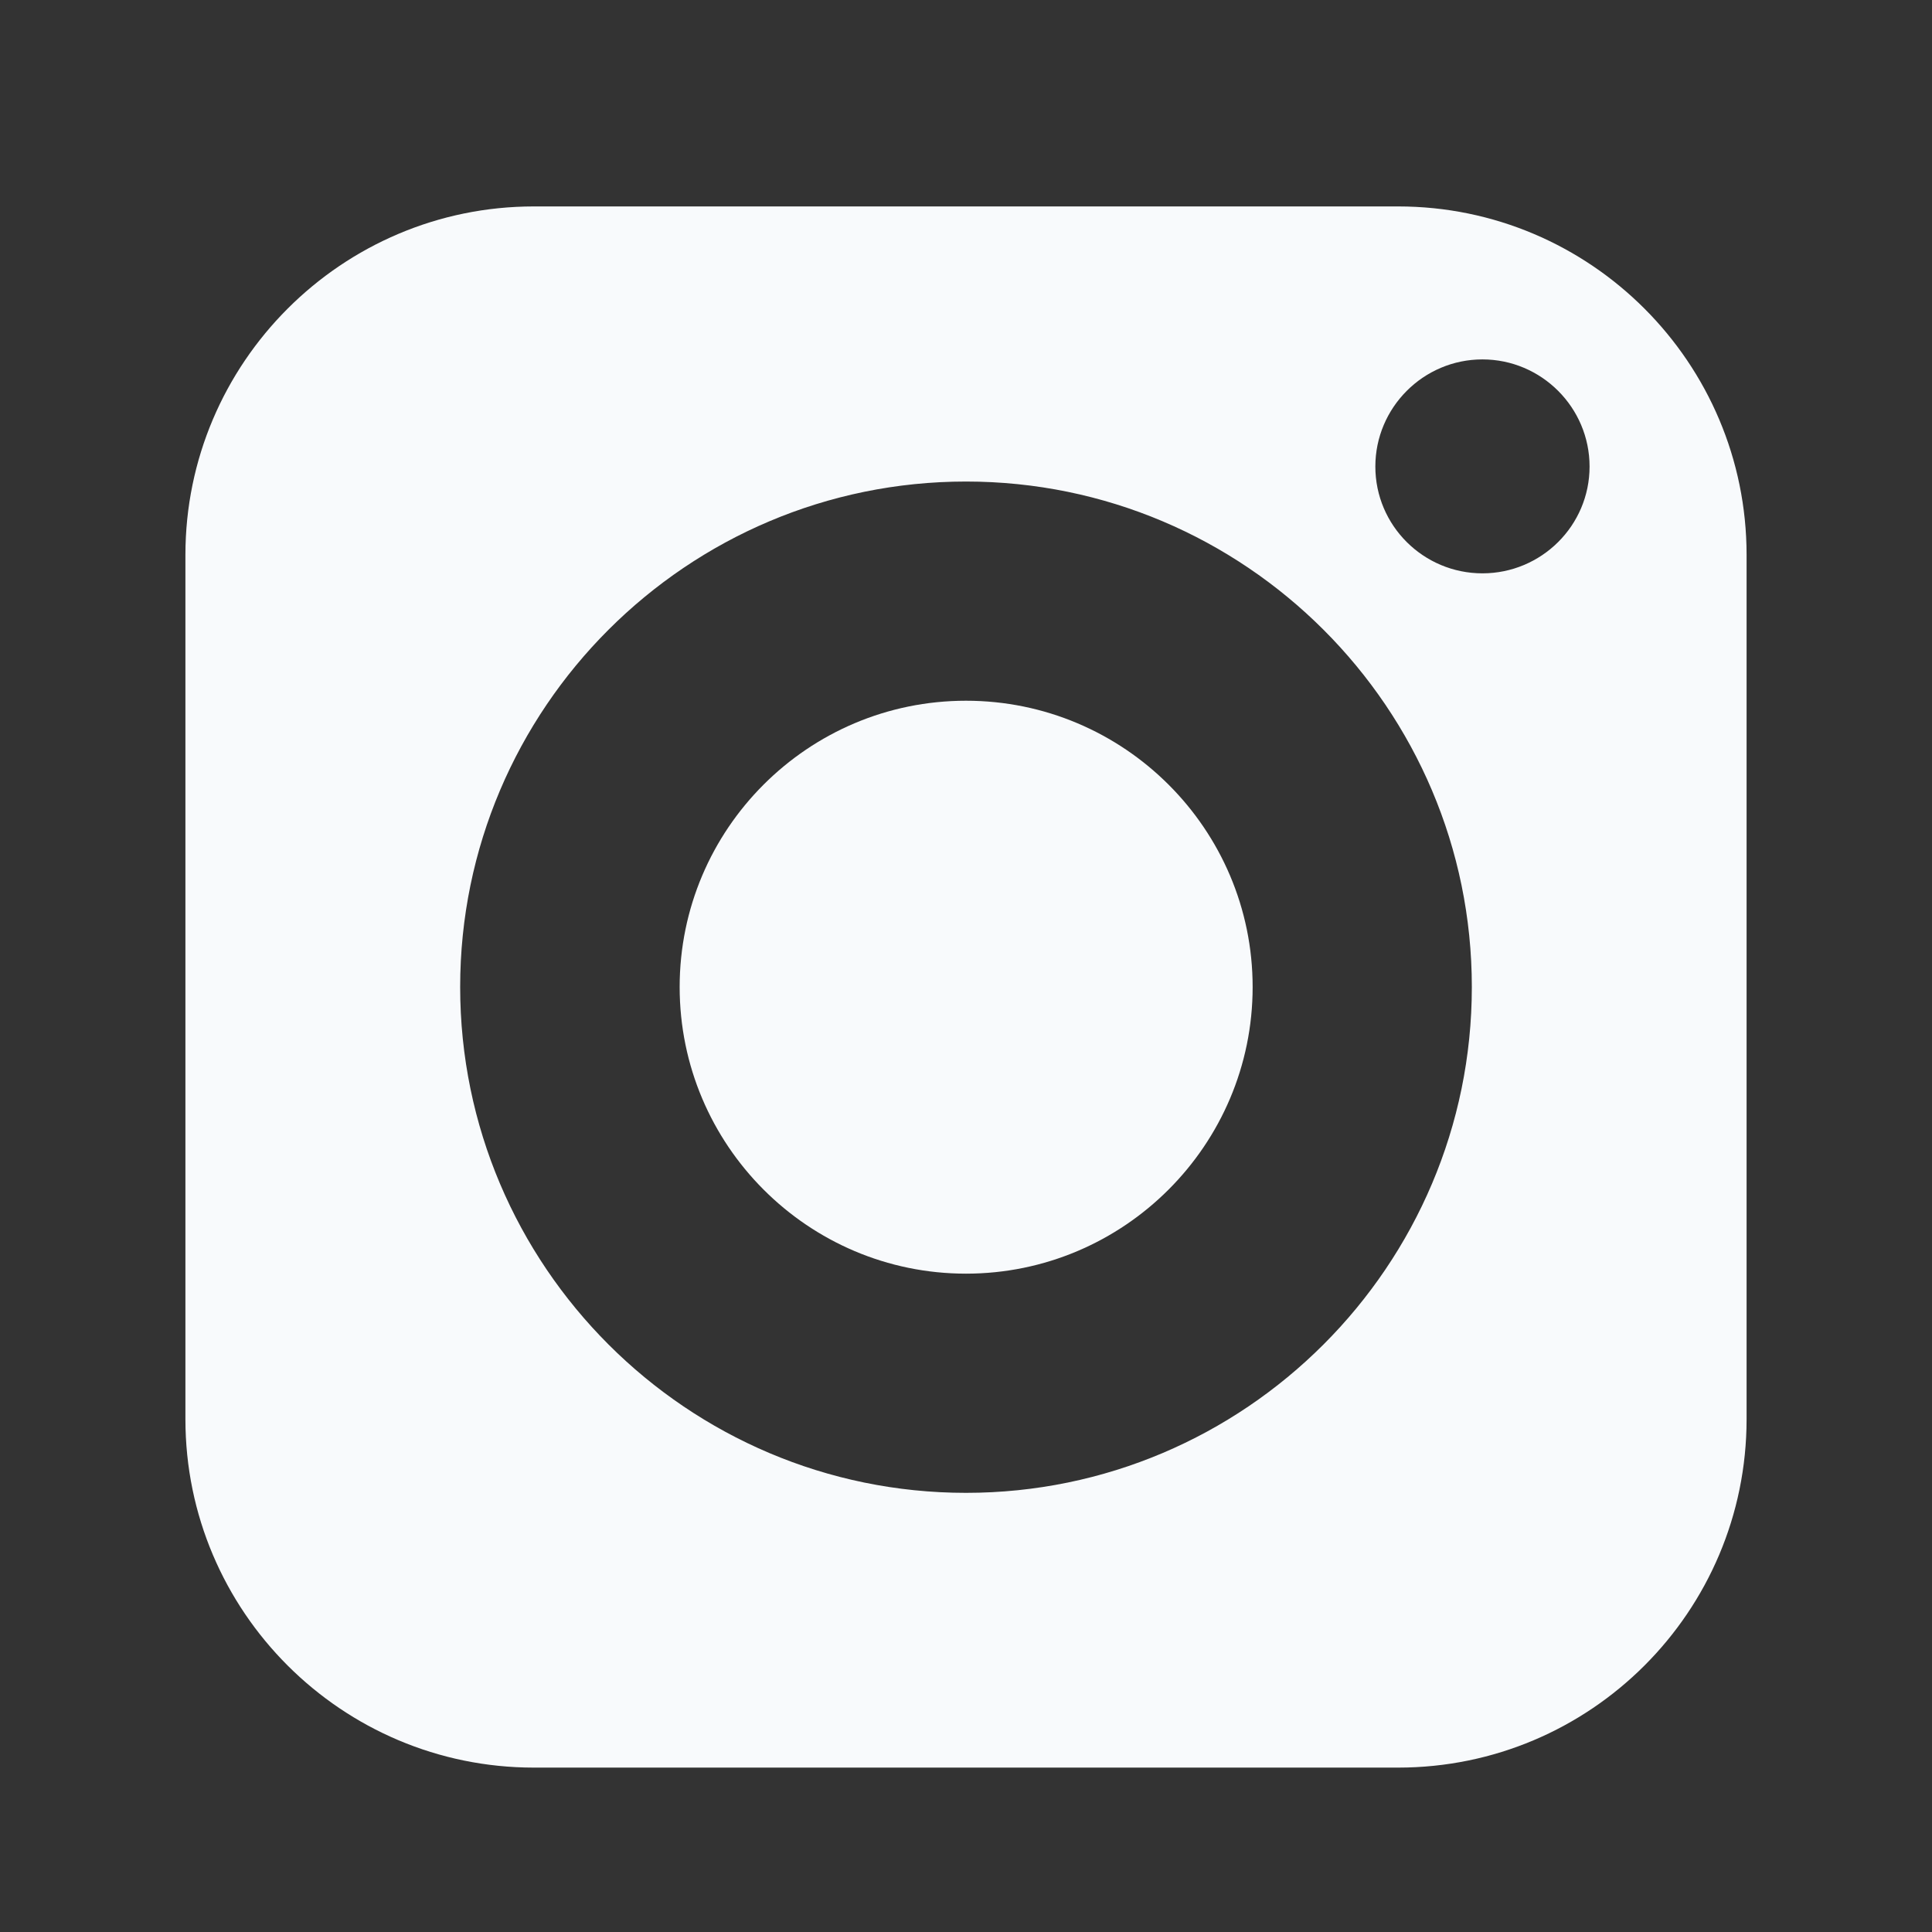 <svg width="33" height="33" viewBox="0 0 33 33" fill="none" xmlns="http://www.w3.org/2000/svg">
<rect x="0" y="0" width="33" height="33" fill="#333333" stroke="none"/>
<path d="M16.5 11.969C13.801 11.969 11.609 14.161 11.609 16.859C11.609 19.558 13.801 21.755 16.5 21.755C19.199 21.755 21.396 19.558 21.396 16.859C21.396 14.161 19.199 11.969 16.5 11.969Z" fill="#F8FAFC"/>
<path d="M23.881 3.526H9.119C5.839 3.526 3.167 6.198 3.167 9.478V24.241C3.167 27.526 5.839 30.192 9.119 30.192H23.881C27.167 30.192 29.833 27.526 29.833 24.241V9.478C29.833 6.198 27.167 3.526 23.881 3.526ZM16.5 25.499C11.737 25.499 7.86 21.622 7.86 16.859C7.86 12.097 11.737 8.225 16.5 8.225C21.263 8.225 25.14 12.097 25.14 16.859C25.14 21.622 21.263 25.499 16.5 25.499ZM25.321 9.793C24.313 9.793 23.492 8.977 23.492 7.969C23.492 6.961 24.313 6.139 25.321 6.139C26.329 6.139 27.151 6.961 27.151 7.969C27.151 8.977 26.329 9.793 25.321 9.793Z" fill="#F8FAFC"/>
</svg>
